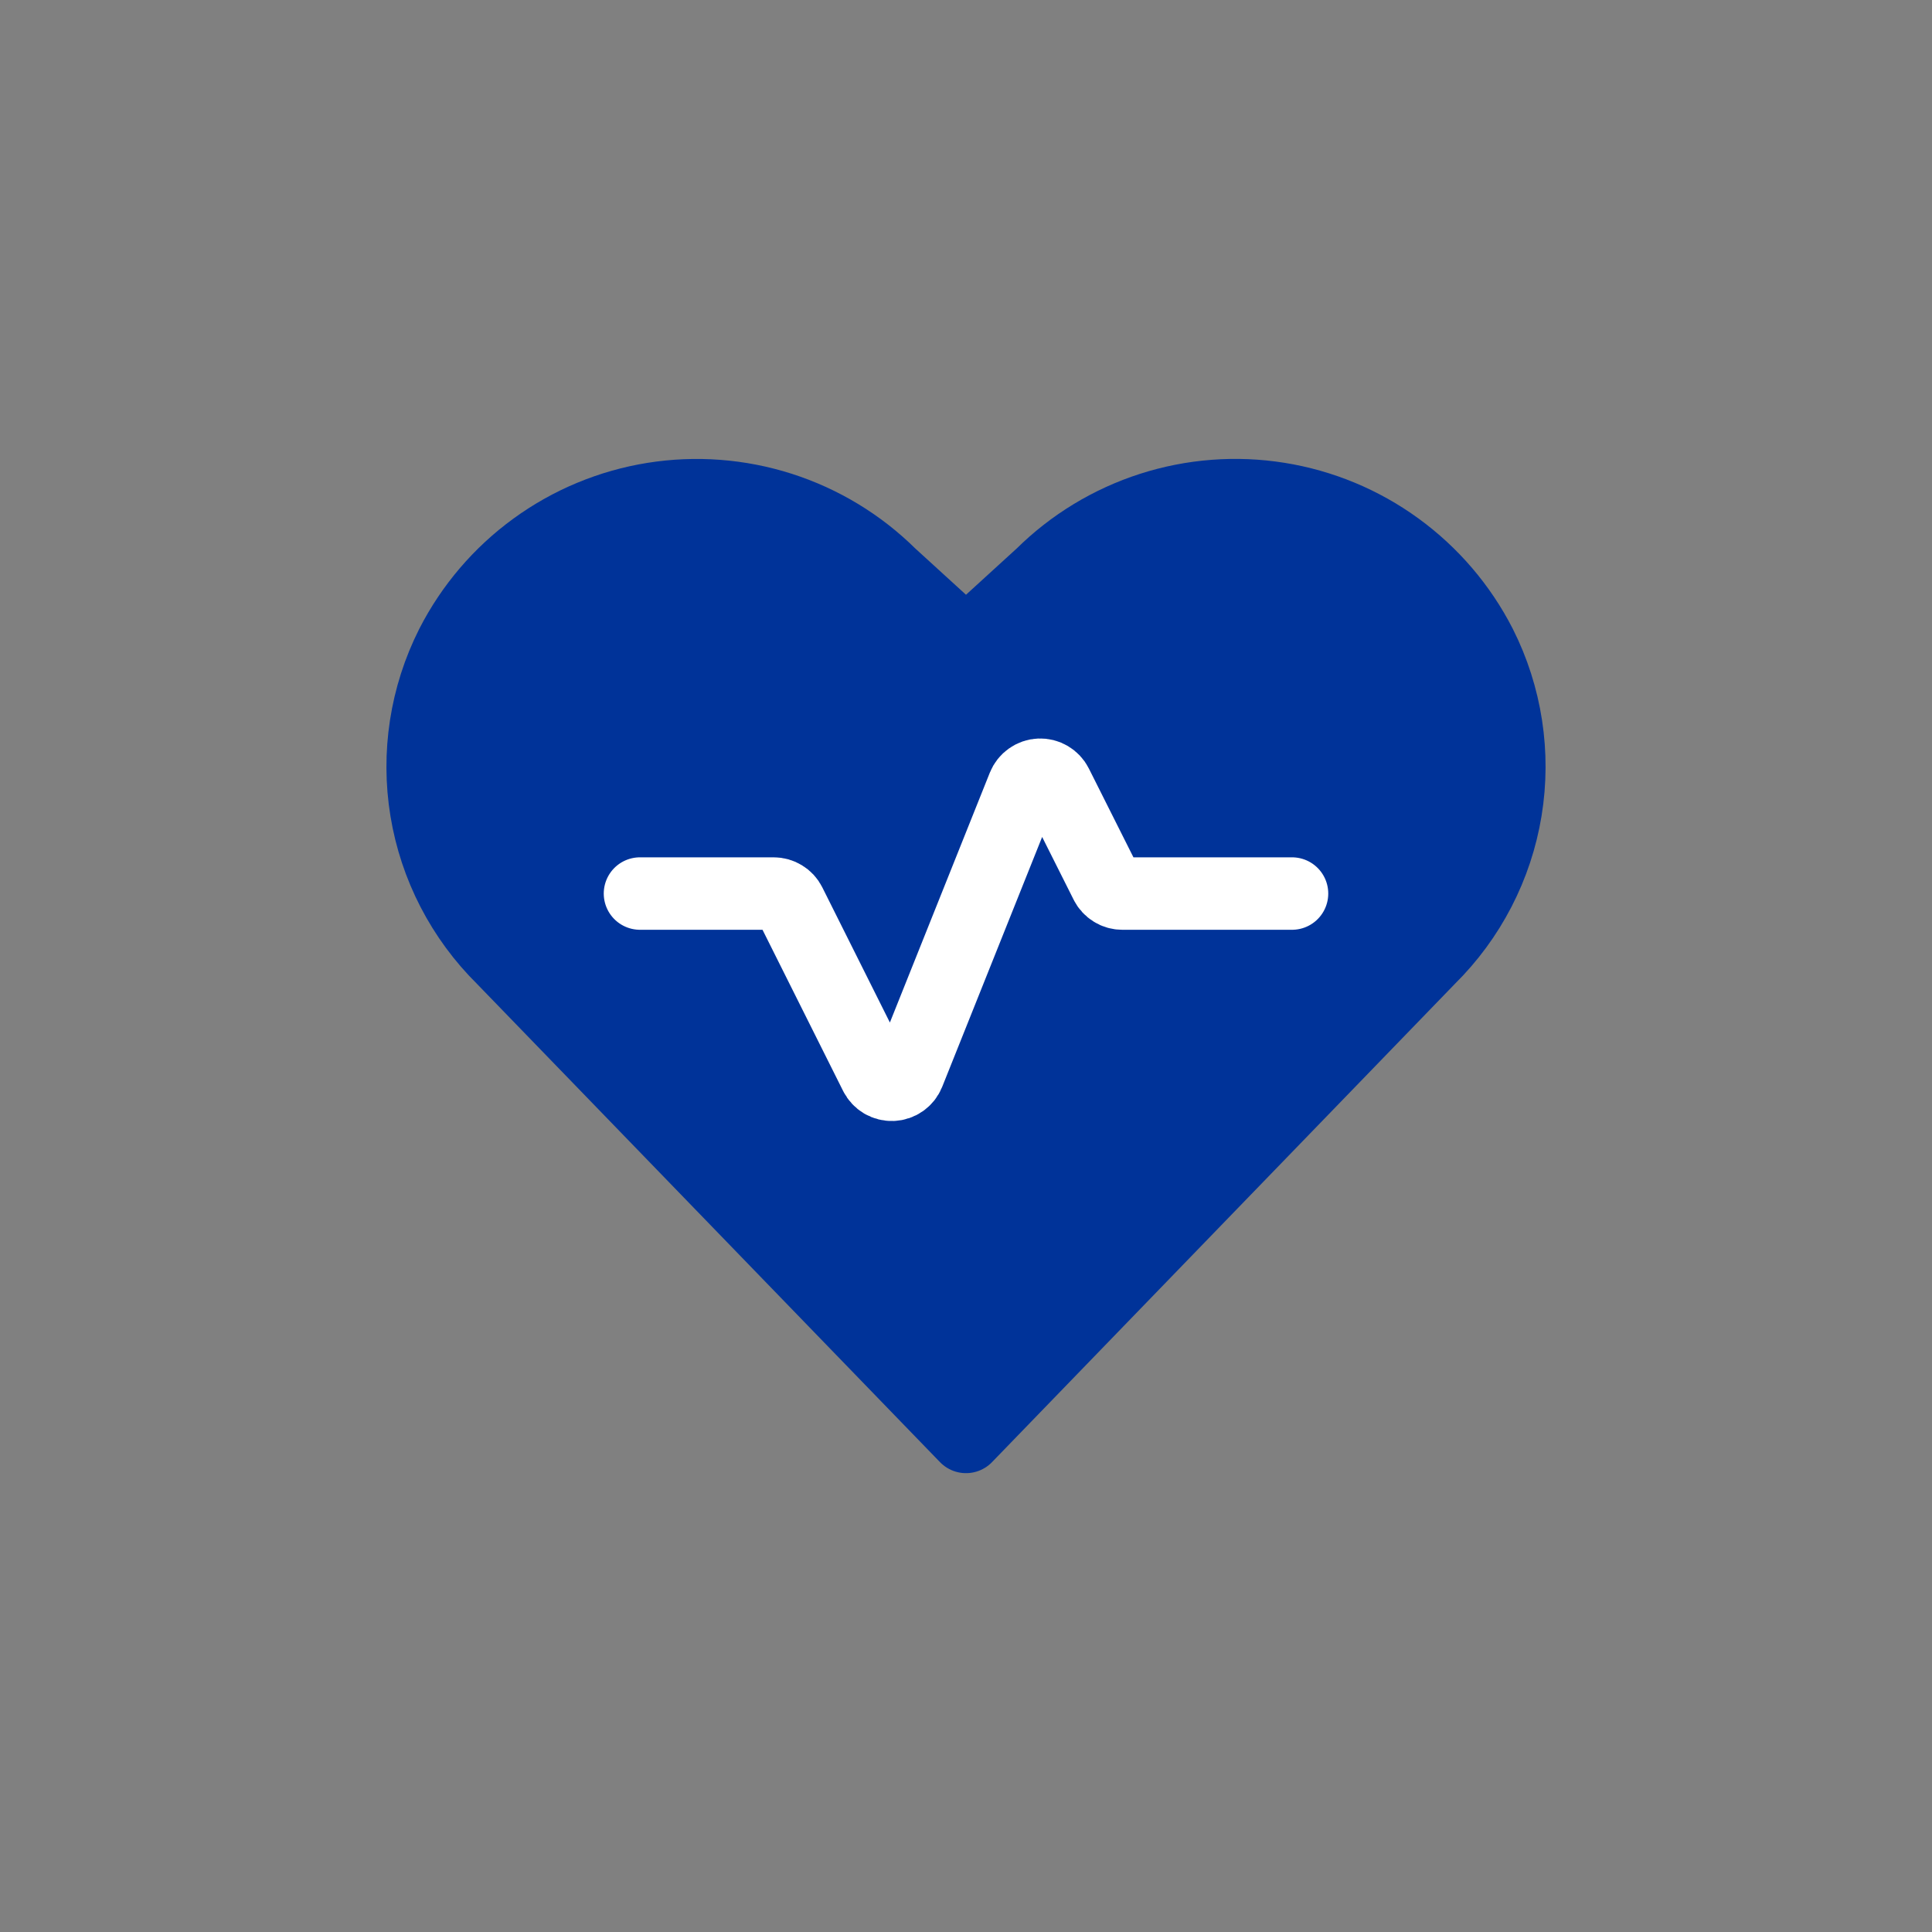 <svg xmlns="http://www.w3.org/2000/svg" width="40" height="40" viewBox="0 0 40 40" fill="none">
  <rect x="0" y="0" width="40" height="40" fill="#808080" stroke="none"/>
  <path d="M30.651 13.357C30.243 12.559 29.652 11.868 28.927 11.341C28.202 10.813 27.363 10.465 26.478 10.323C25.593 10.181 24.687 10.25 23.833 10.524C22.98 10.798 22.203 11.269 21.566 11.9L20 13.329L18.434 11.9C17.797 11.269 17.02 10.798 16.166 10.524C15.312 10.251 14.406 10.182 13.521 10.324C12.636 10.466 11.797 10.815 11.072 11.343C10.347 11.87 9.757 12.561 9.349 13.36C8.817 14.414 8.633 15.61 8.824 16.776C9.015 17.941 9.571 19.016 10.412 19.846L20 29.75L29.588 19.843C30.429 19.013 30.985 17.938 31.176 16.773C31.367 15.607 31.183 14.411 30.651 13.357Z" fill="#003399" stroke="#003399" stroke-width="1.5" stroke-linecap="round" stroke-linejoin="round"/>
  <path d="M13.25 18.5H16.018C16.088 18.5 16.156 18.519 16.215 18.556C16.275 18.592 16.323 18.645 16.354 18.707L18.127 22.253C18.159 22.317 18.21 22.371 18.272 22.408C18.334 22.444 18.405 22.462 18.477 22.459C18.55 22.456 18.619 22.433 18.678 22.391C18.737 22.349 18.783 22.292 18.81 22.225L21.19 16.275C21.217 16.208 21.263 16.15 21.322 16.109C21.381 16.067 21.45 16.043 21.523 16.04C21.595 16.037 21.666 16.055 21.728 16.092C21.79 16.129 21.841 16.182 21.873 16.247L22.9 18.293C22.931 18.355 22.979 18.407 23.039 18.444C23.098 18.481 23.166 18.5 23.236 18.5H26.75" stroke="white" stroke-width="1.5" stroke-linecap="round" stroke-linejoin="round"/>
</svg>
